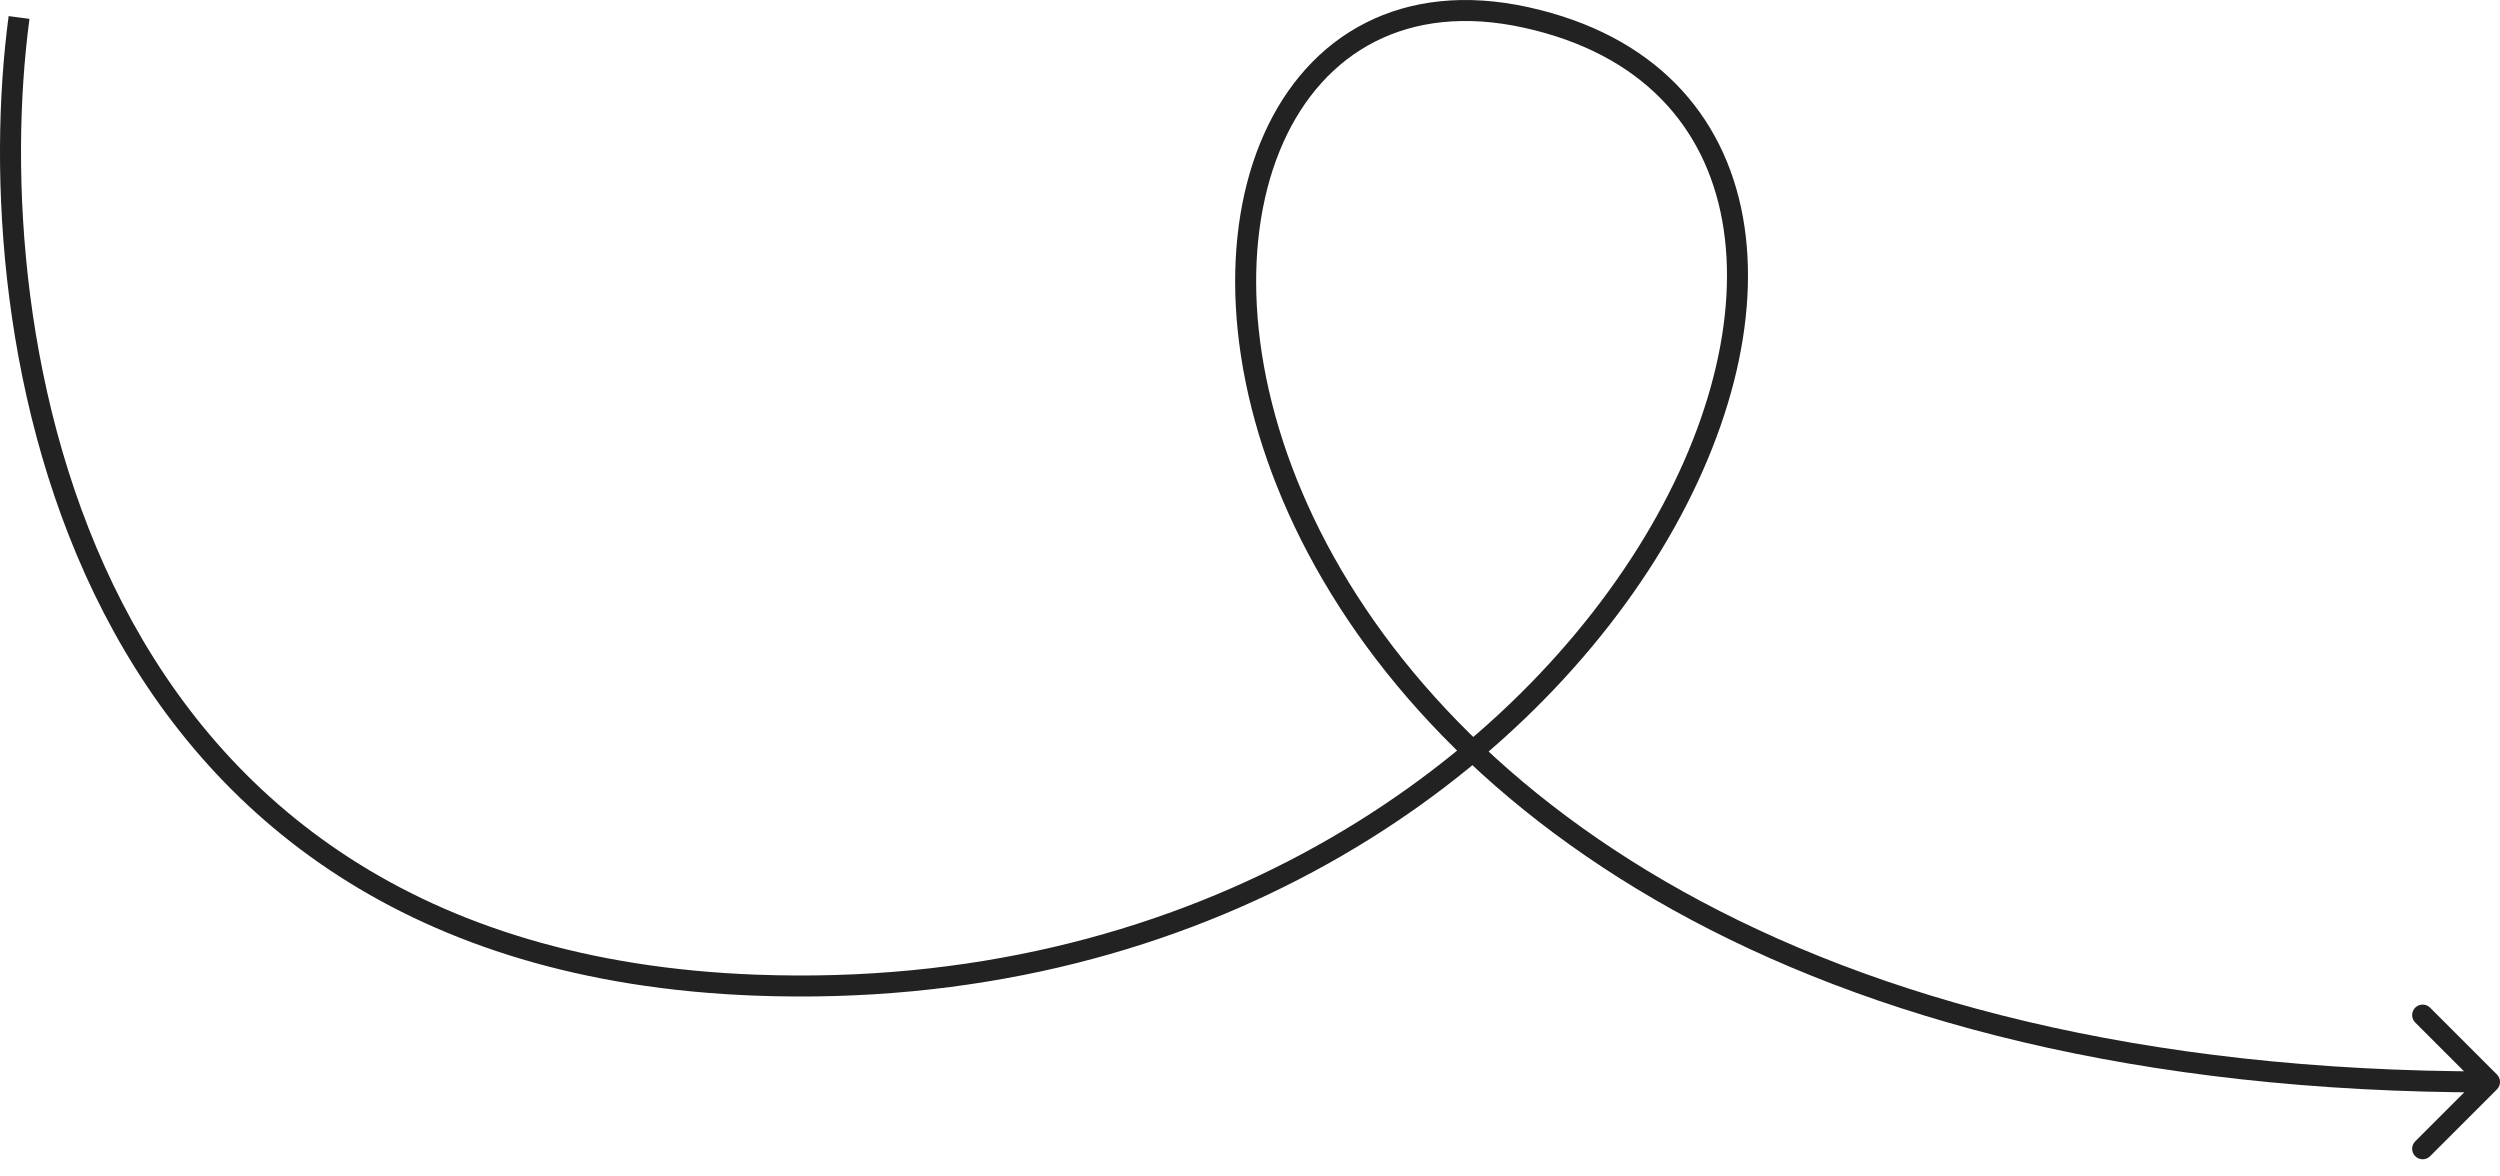 <?xml version="1.0" encoding="UTF-8"?> <svg xmlns="http://www.w3.org/2000/svg" width="119" height="56" viewBox="0 0 119 56" fill="none"><path d="M35.969 46.894L35.95 47.393L35.969 46.894ZM118.854 51.854C119.049 51.658 119.049 51.342 118.854 51.146L115.672 47.965C115.476 47.769 115.16 47.769 114.964 47.965C114.769 48.16 114.769 48.476 114.964 48.672L117.793 51.5L114.964 54.328C114.769 54.524 114.769 54.84 114.964 55.035C115.16 55.231 115.476 55.231 115.672 55.035L118.854 51.854ZM0.907 0.832L0.411 0.766C-0.587 8.255 -0.02 19.574 4.953 29.198C9.947 38.859 19.366 46.772 35.95 47.393L35.969 46.894L35.988 46.394C19.776 45.787 10.675 38.09 5.842 28.738C0.989 19.348 0.423 8.25 1.403 0.898L0.907 0.832ZM35.969 46.894L35.95 47.393C56.631 48.168 71.767 37.839 78.804 26.624C82.318 21.023 83.841 15.155 82.96 10.315C82.072 5.43 78.744 1.665 72.757 0.344L72.649 0.832L72.542 1.32C78.152 2.558 81.163 6.022 81.977 10.494C82.798 15.01 81.388 20.625 77.957 26.092C71.105 37.012 56.303 47.155 35.988 46.394L35.969 46.894ZM72.649 0.832L72.757 0.344C69.762 -0.317 67.138 -0.002 64.989 1.094C62.842 2.189 61.212 4.043 60.166 6.386C58.078 11.06 58.296 17.707 61.338 24.452C67.44 37.983 84.914 52 118.5 52V51.5V51C85.198 51 68.149 37.124 62.249 24.041C59.29 17.48 59.138 11.139 61.079 6.793C62.047 4.626 63.531 2.961 65.444 1.985C67.355 1.01 69.738 0.701 72.542 1.32L72.649 0.832Z" fill="#222222"></path></svg> 